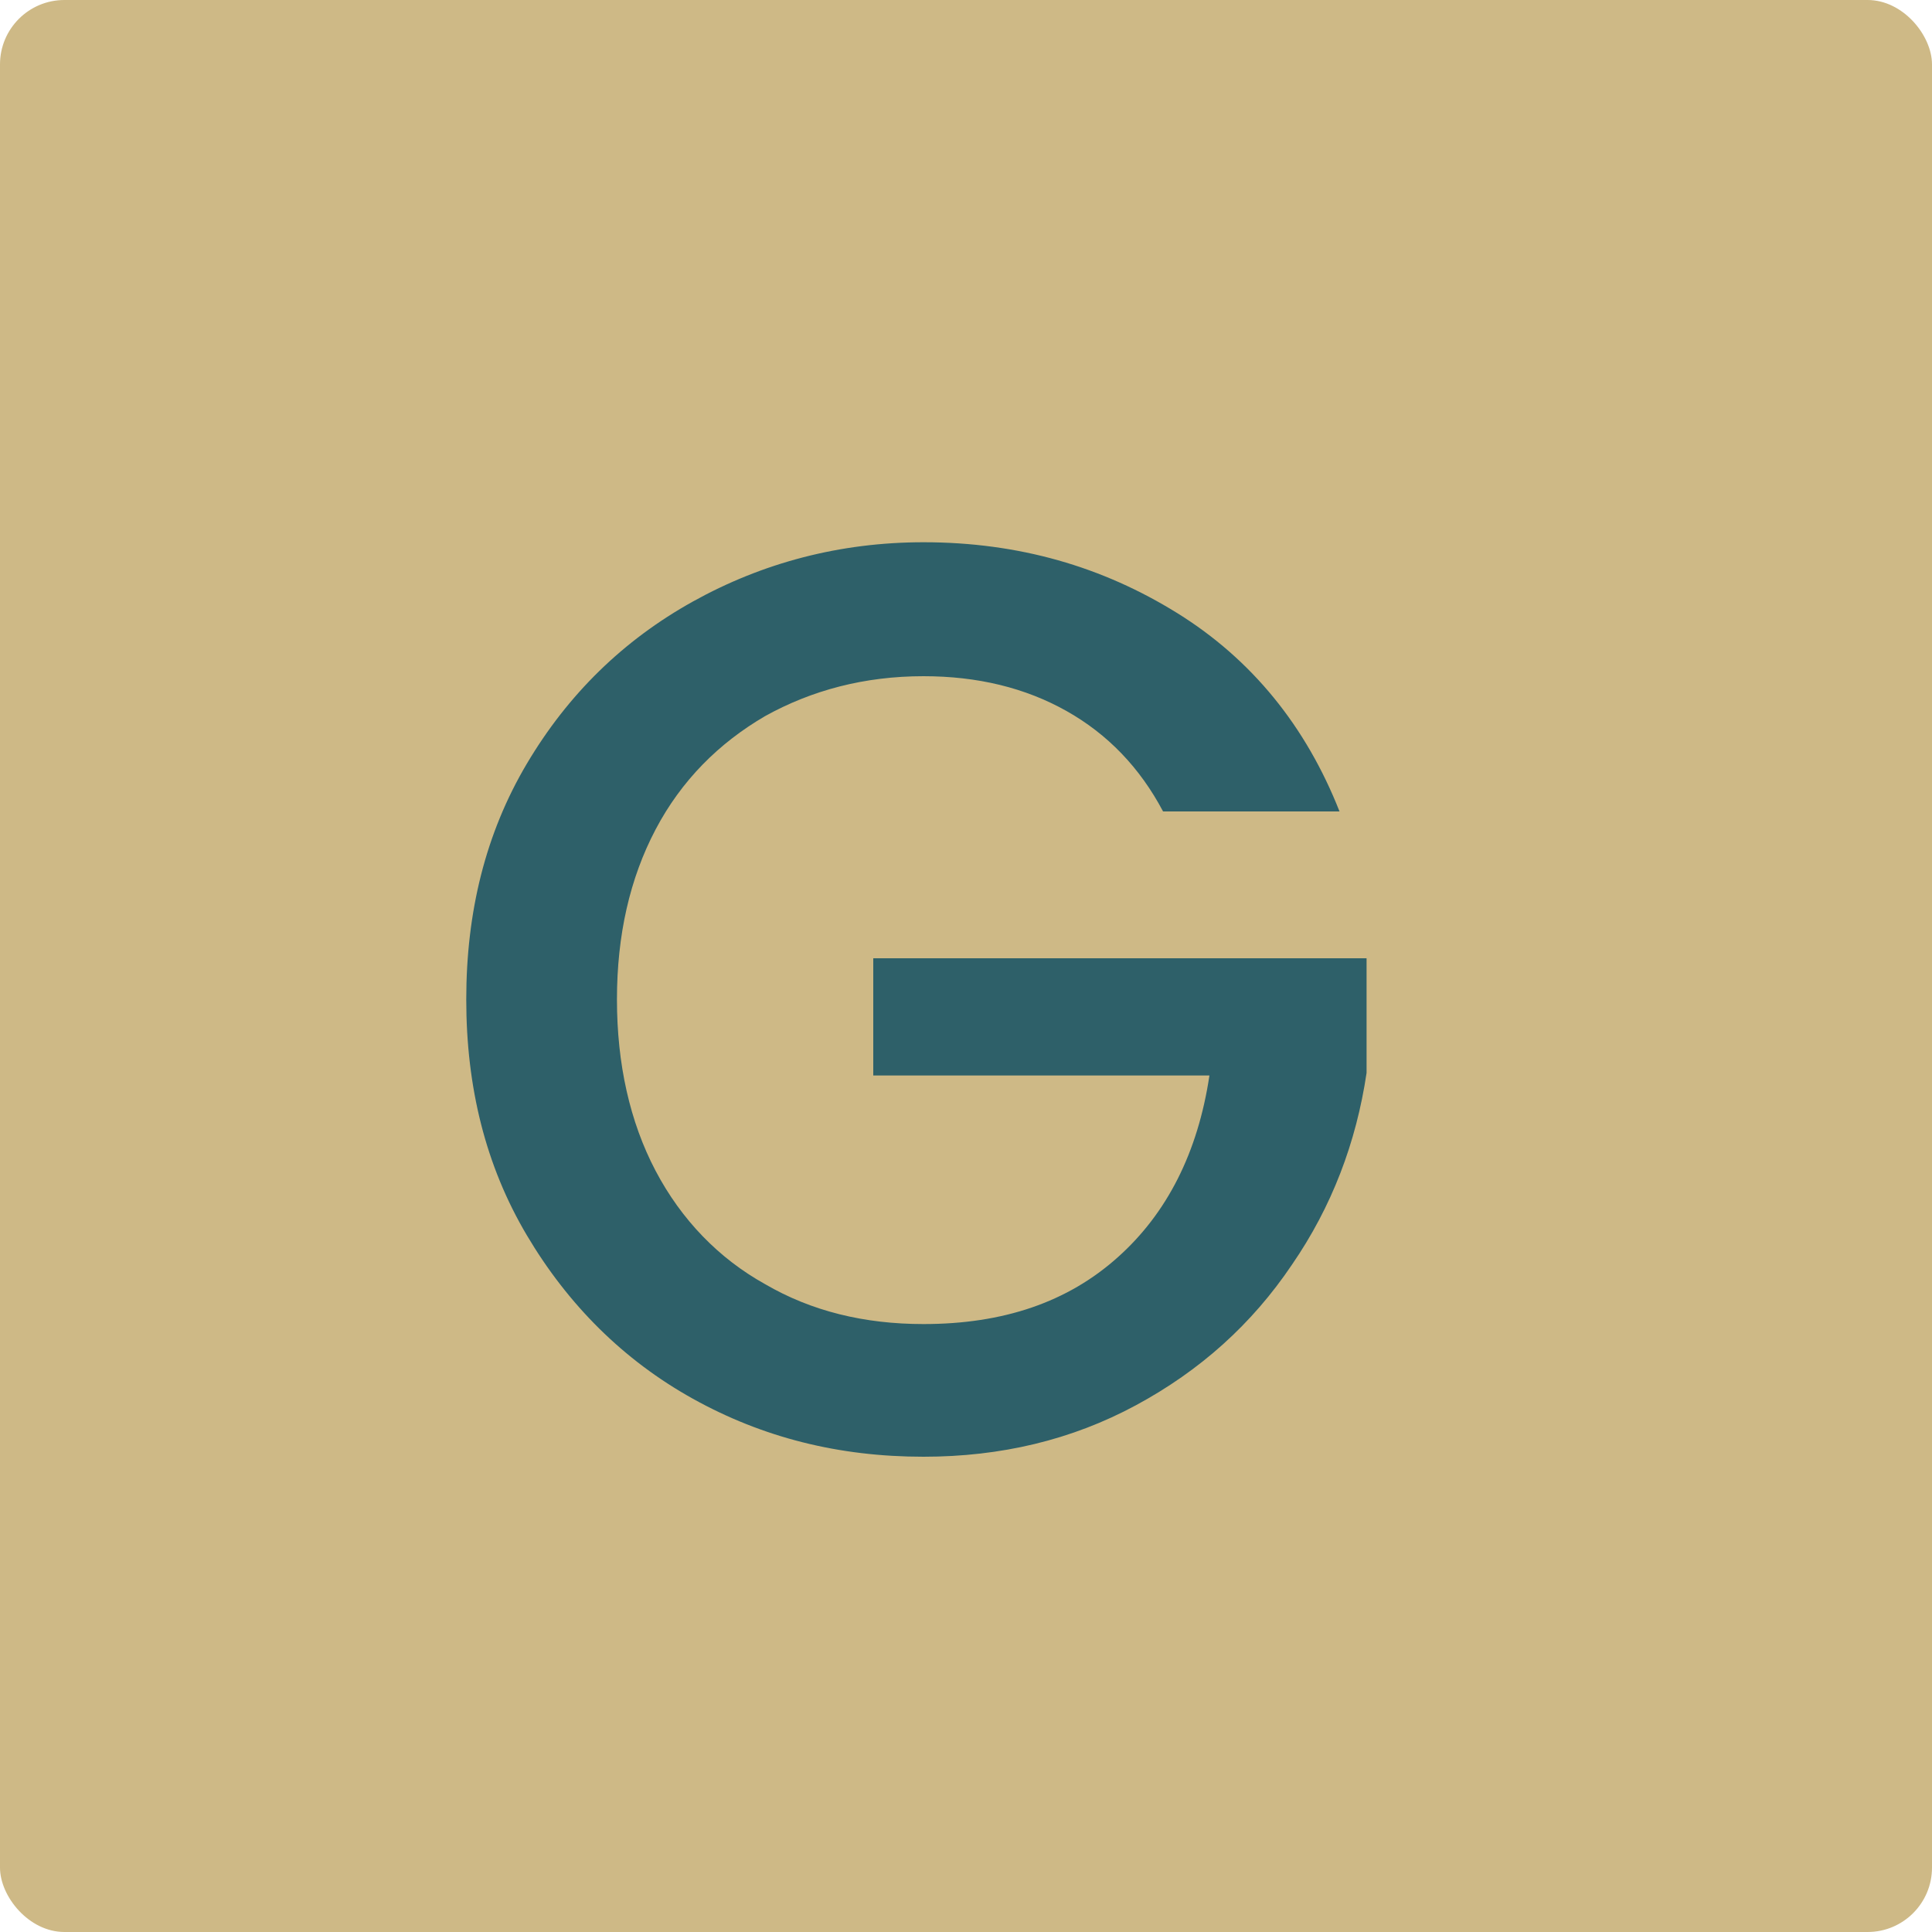<svg width="60" height="60" viewBox="0 0 60 60" fill="none" xmlns="http://www.w3.org/2000/svg">
<rect width="60" height="60" rx="2" fill="#CEB986"/>
<path d="M36.12 25.2C35.4 23.84 34.4 22.8 33.12 22.08C31.84 21.36 30.36 21 28.68 21C26.84 21 25.2 21.44 23.76 22.24C22.32 23.08 21.16 24.24 20.36 25.76C19.56 27.28 19.16 29.04 19.16 31.04C19.16 33.04 19.56 34.84 20.36 36.36C21.16 37.88 22.32 39.08 23.76 39.88C25.2 40.72 26.84 41.12 28.68 41.12C31.16 41.12 33.16 40.44 34.72 39.04C36.24 37.68 37.2 35.8 37.56 33.4H27.12V29.76H42.44V33.32C42.12 35.48 41.36 37.48 40.12 39.28C38.88 41.12 37.28 42.56 35.28 43.64C33.28 44.72 31.08 45.24 28.68 45.24C26.04 45.24 23.68 44.64 21.52 43.44C19.36 42.24 17.64 40.52 16.36 38.36C15.08 36.2 14.48 33.76 14.48 31.04C14.48 28.32 15.08 25.88 16.36 23.72C17.64 21.56 19.36 19.88 21.52 18.68C23.68 17.48 26.08 16.84 28.68 16.84C31.64 16.84 34.24 17.6 36.56 19.04C38.88 20.48 40.56 22.56 41.6 25.2H36.12Z" fill="#2E6069"/>
</svg>
